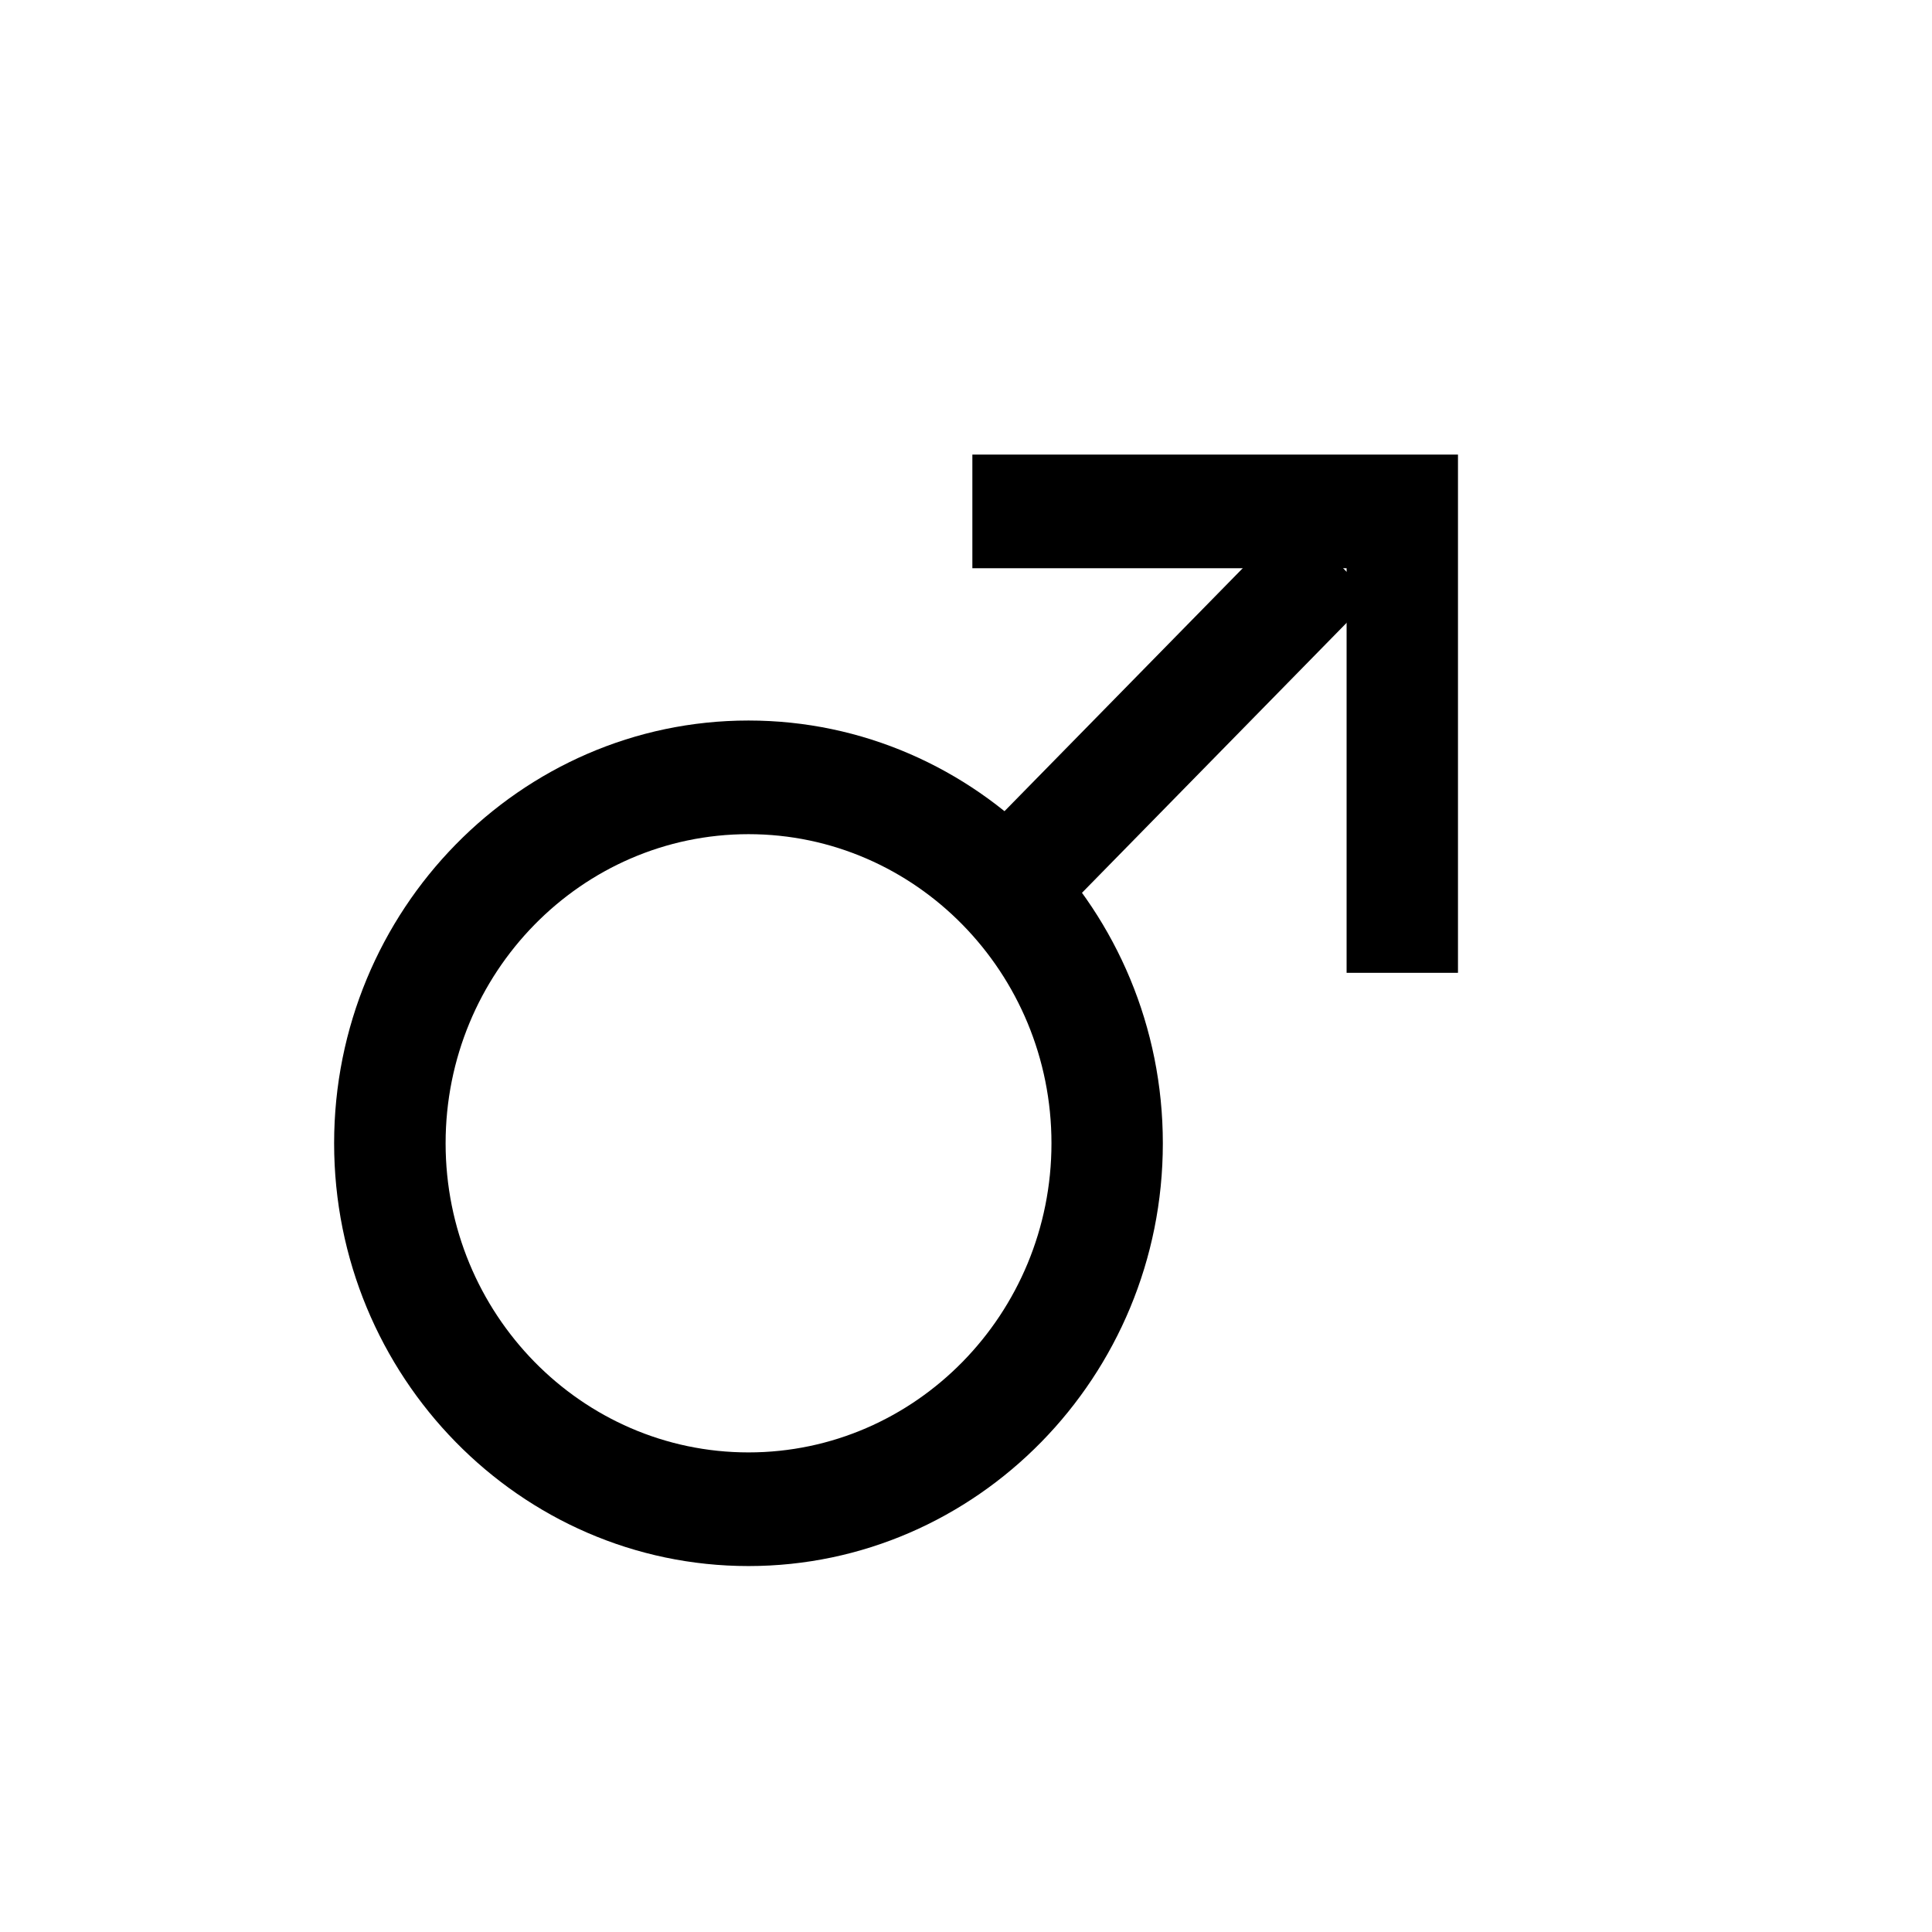 <svg width="17" height="17" viewBox="0 0 17 17" fill="none" xmlns="http://www.w3.org/2000/svg">
<path d="M6.586 13.78C4.577 13.78 2.94 12.11 2.94 10.06C2.94 8.01 4.577 6.34 6.586 6.34C8.595 6.34 10.232 8.01 10.232 10.06C10.232 12.11 8.595 13.78 6.586 13.78ZM6.586 7.34C5.116 7.34 3.921 8.56 3.921 10.06C3.921 11.56 5.116 12.78 6.586 12.78C8.056 12.78 9.252 11.56 9.252 10.06C9.252 8.56 8.056 7.34 6.586 7.34Z" fill="black"/>
<path d="M11.377 4.549L8.209 7.78L8.902 8.487L12.069 5.256L11.377 4.549Z" fill="black"/>
<path d="M12.829 8.56H11.849V5H8.556V4H12.829V8.56Z" fill="black"/>
</svg>

